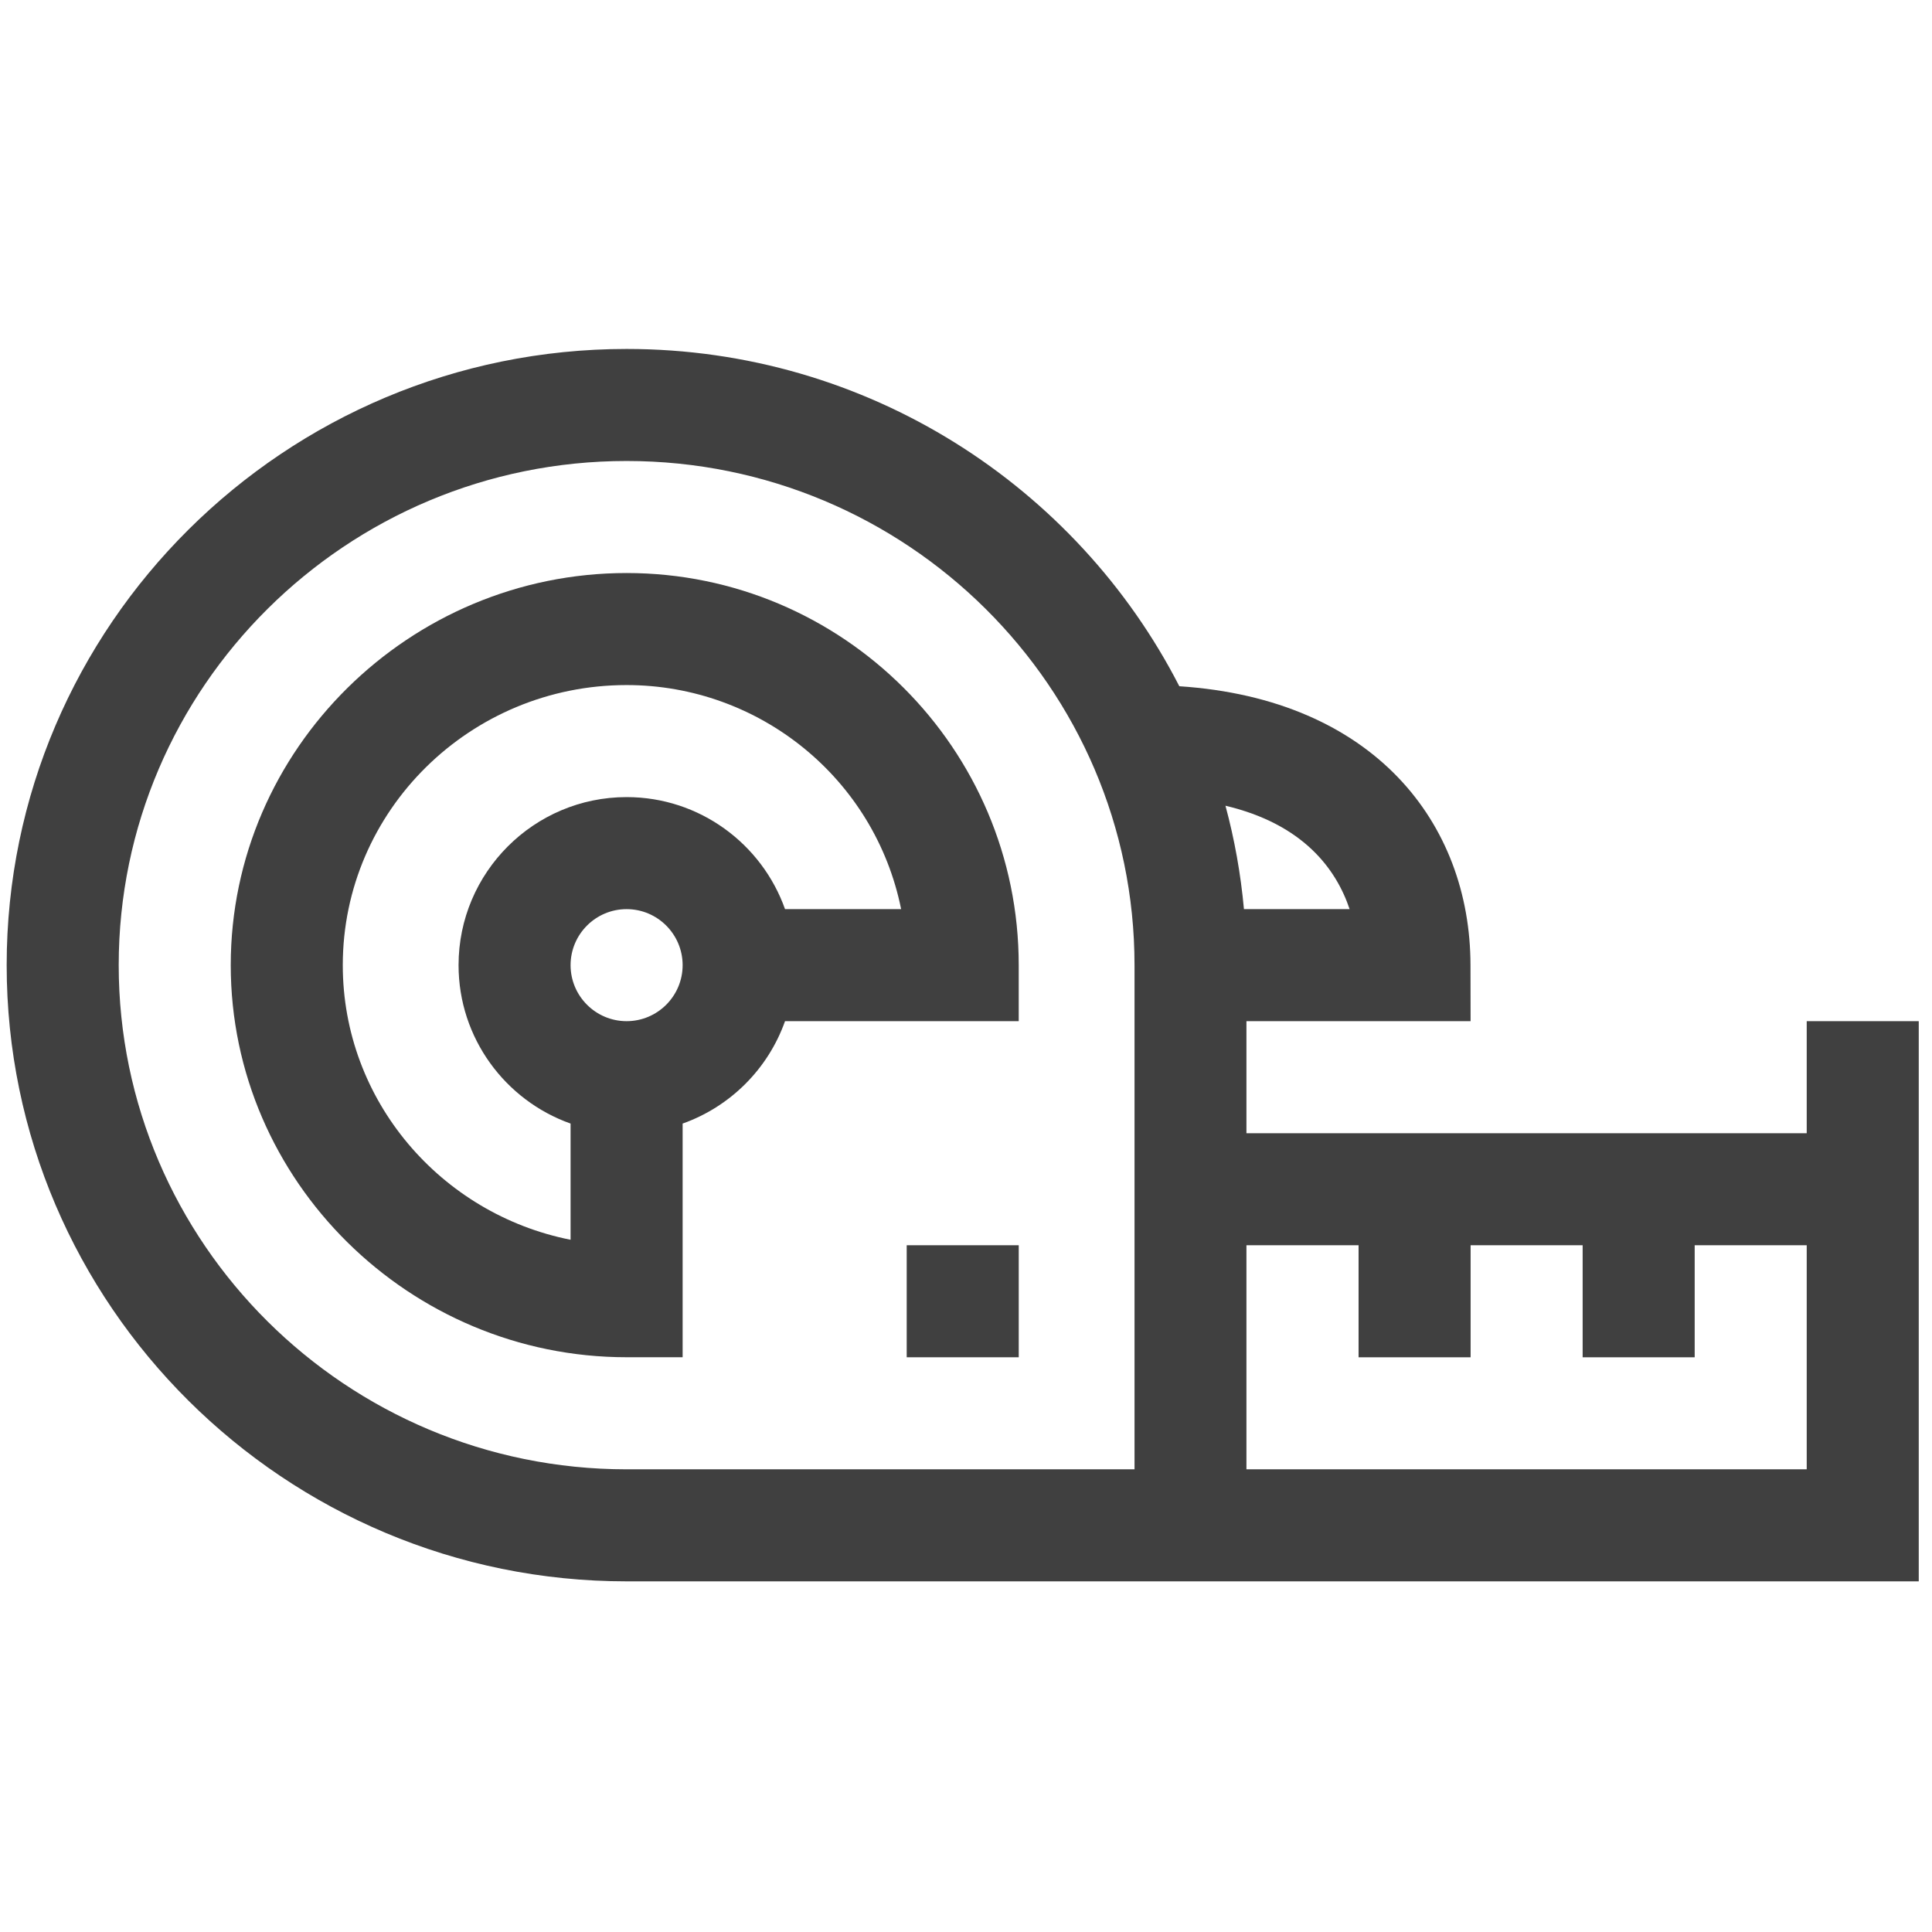 <?xml version="1.0" encoding="UTF-8"?>
<svg width="97px" height="97px" viewBox="0 0 97 97" version="1.1" xmlns="http://www.w3.org/2000/svg" xmlns:xlink="http://www.w3.org/1999/xlink">
    <title>72787A04-EF03-462E-9256-9C4F6E0E5266</title>
    <g id="UI-Kit" stroke="none" stroke-width="1" fill="none" fill-rule="evenodd">
        <g id="UI-Kit/Agenzia-la-mia-casa---UI-Kit" transform="translate(-1625, -3555)">
            <g id="icon" transform="translate(1000, 2620)">
                <g id="icon-outline" transform="translate(160, 366.458)" fill="#404040" fill-rule="nonzero">
                    <g id="list" transform="translate(0.001, 68)">
                        <g id="Icon/metri_quadri-1" transform="translate(465.334, 501)">
                            <g id="tape" transform="translate(0, 17.062)">
                                <path d="M90.375,39.375 L62.245,39.375 L62.245,33.75 L73.499,33.75 L73.494,30.933 C73.484,23.808 68.656,17.578 58.875,16.934 C53.725,6.893 43.22,0 31.125,0 C13.963,0 0,13.879 0,30.938 C0,47.996 13.963,61.875 31.125,61.875 C34.018,61.875 93.185,61.875 96,61.875 C96,58.994 96,37.28 96,33.75 L90.375,33.75 L90.375,39.375 Z M31.125,56.25 C17.064,56.25 5.625,44.895 5.625,30.938 C5.625,16.98 17.064,5.625 31.125,5.625 C45.186,5.625 56.626,16.98 56.626,30.938 L56.626,56.25 L31.125,56.25 Z M61.192,22.933 C65.08,23.853 66.742,26.092 67.425,28.125 L62.12,28.125 C61.958,26.347 61.645,24.612 61.192,22.933 Z M90.375,56.25 L62.245,56.25 L62.245,45 L67.875,45 L67.875,50.625 L73.5,50.625 L73.5,45 L79.125,45 L79.125,50.625 L84.75,50.625 L84.75,45 L90.375,45 L90.375,56.25 Z" id="Shape"></path>
                                <path d="M31.125,11.25 C20.241,11.25 11.25,20.084 11.25,30.938 C11.25,41.777 20.228,50.623 31.125,50.623 L33.938,50.623 L33.938,38.891 C36.331,38.042 38.23,36.143 39.079,33.75 L50.812,33.75 L50.812,30.938 C50.812,20.058 41.967,11.25 31.125,11.25 Z M31.125,33.75 C29.574,33.75 28.312,32.488 28.312,30.938 C28.312,29.387 29.574,28.125 31.125,28.125 C32.676,28.125 33.938,29.387 33.938,30.938 C33.938,32.488 32.676,33.75 31.125,33.75 Z M39.079,28.125 C37.918,24.852 34.792,22.5 31.125,22.5 C26.473,22.5 22.688,26.285 22.688,30.938 C22.688,34.604 25.039,37.73 28.312,38.891 L28.312,44.725 C21.797,43.433 16.875,37.742 16.875,30.938 C16.875,23.183 23.267,16.875 31.125,16.875 C37.785,16.875 43.582,21.556 44.908,28.125 L39.079,28.125 Z" id="Shape"></path>
                                <rect id="Rectangle" x="45.188" y="45" width="5.625" height="5.625"></rect>
                            </g>
                        </g>
                    </g>
                </g>
            </g>
        </g>
    </g>
</svg>